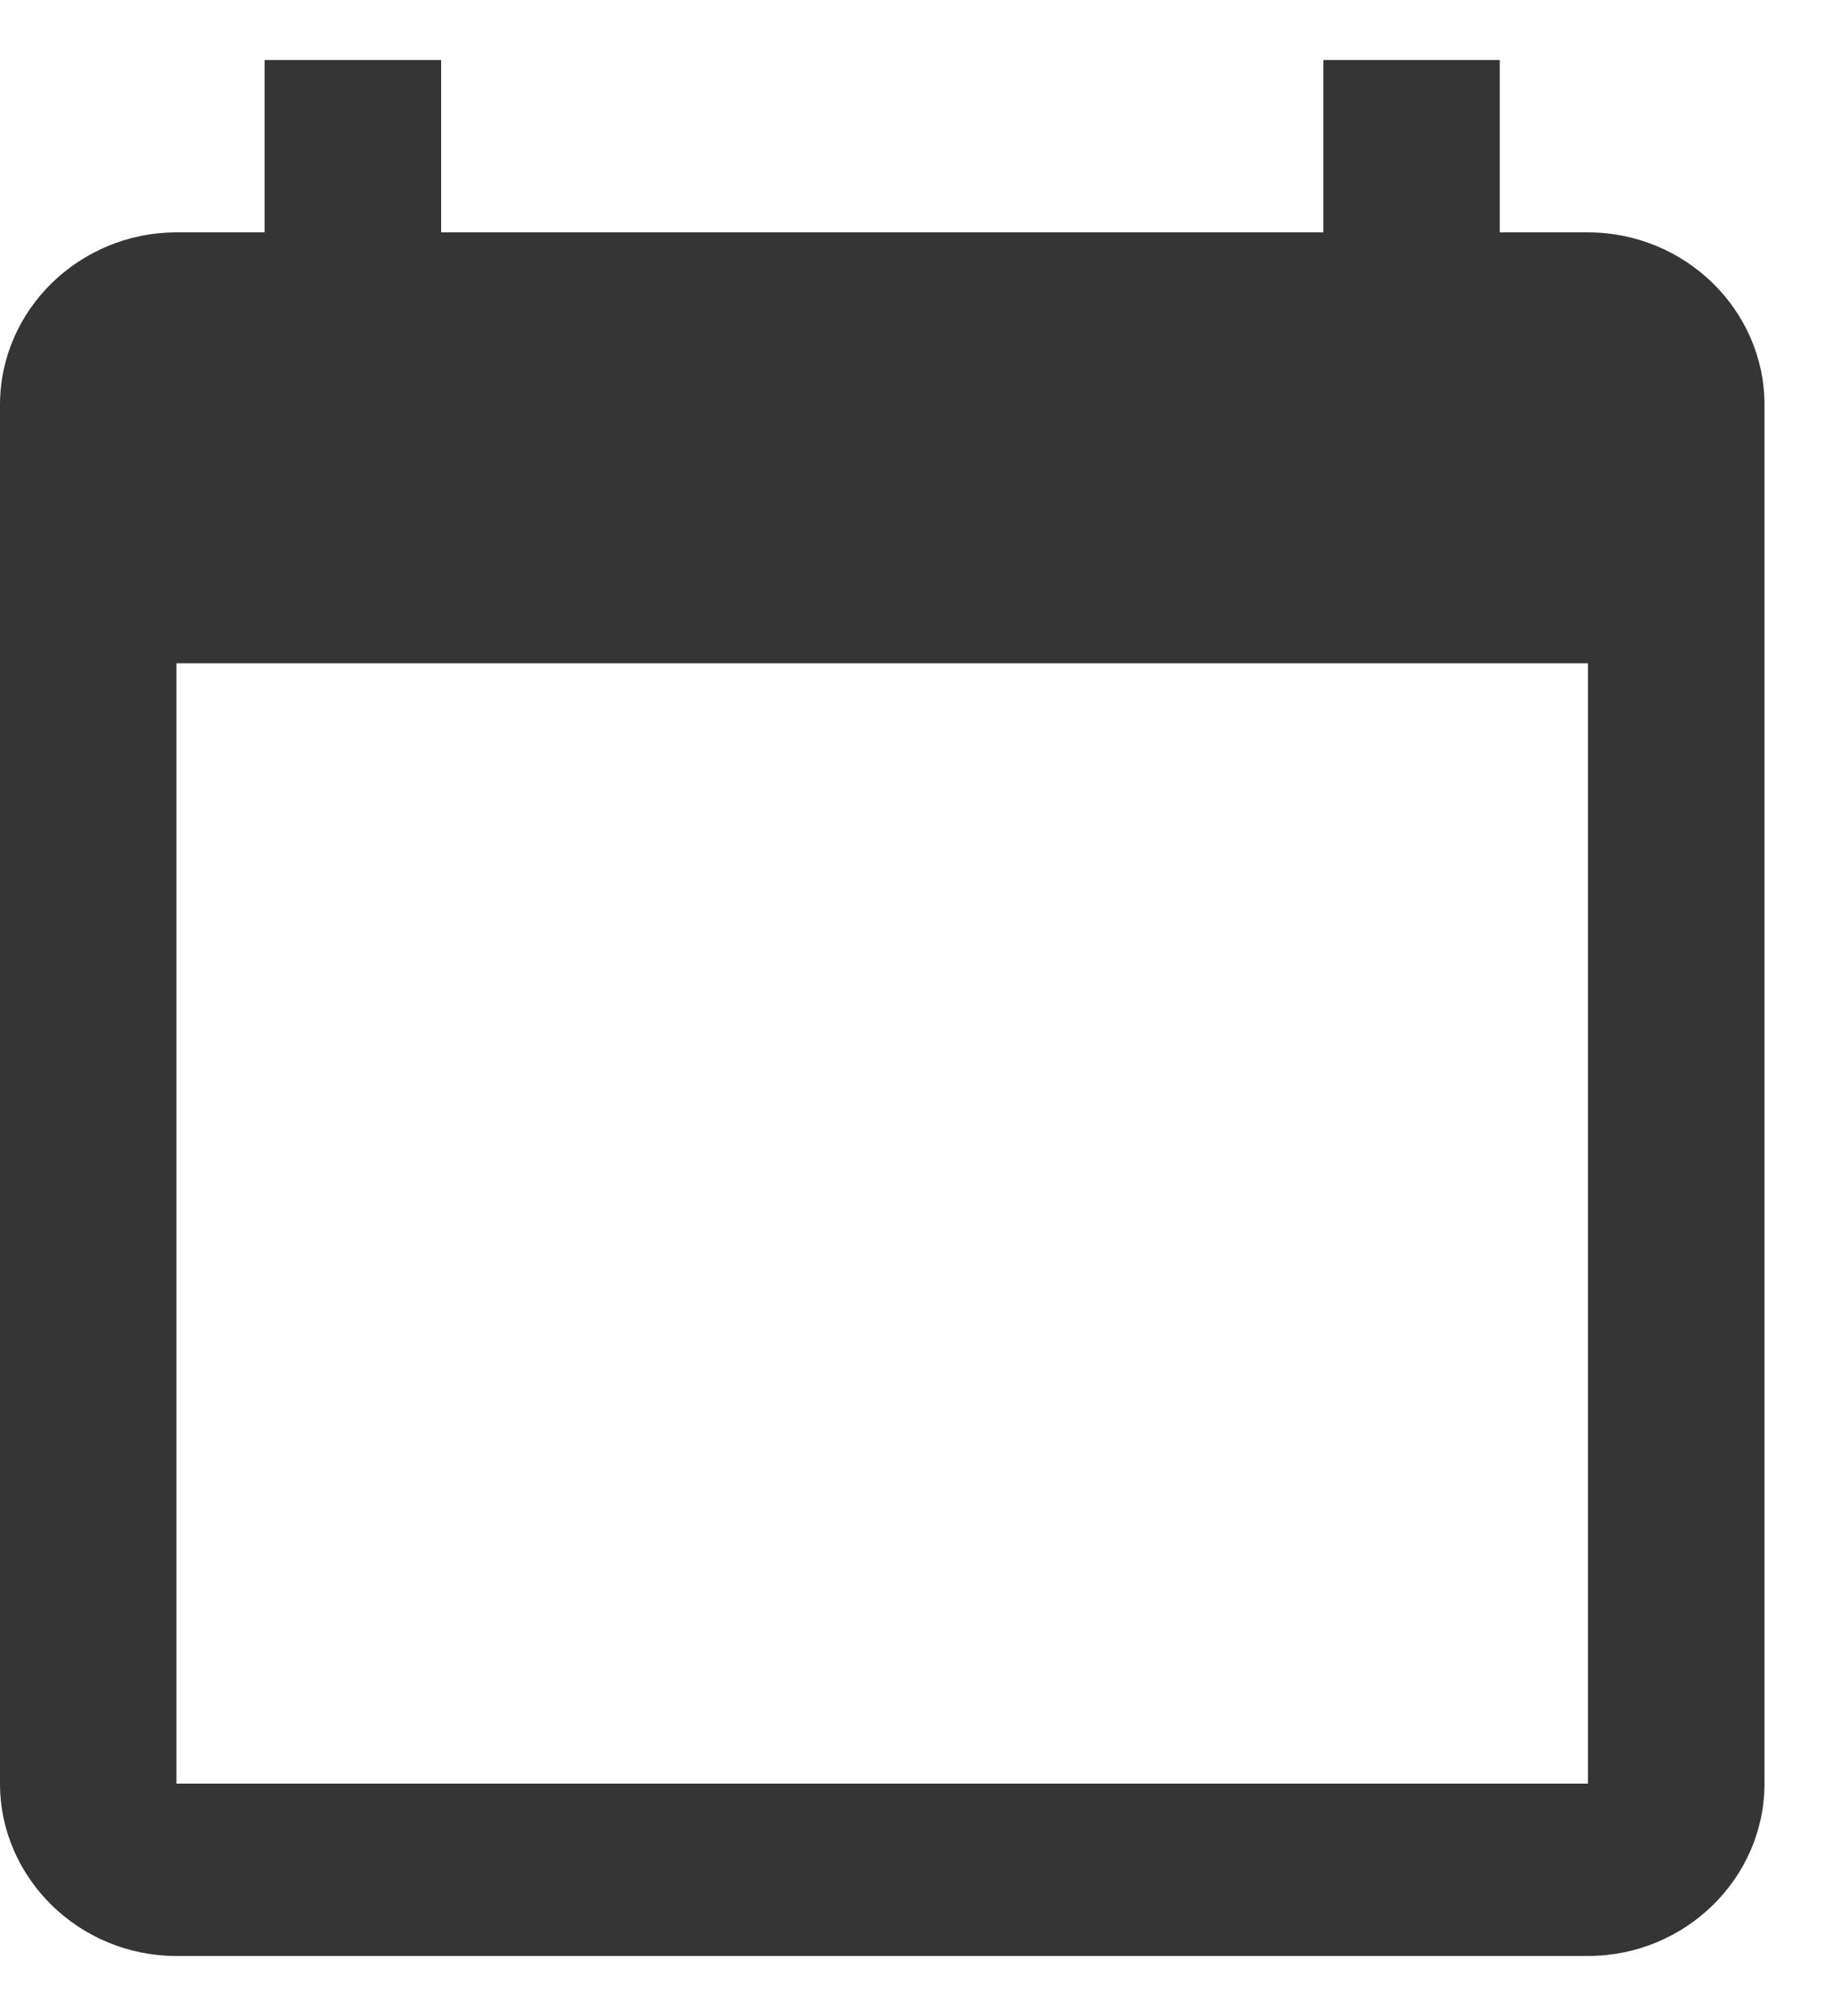 <?xml version="1.0" encoding="UTF-8" standalone="no"?><svg width='20' height='22' viewBox='0 0 20 22' fill='none' xmlns='http://www.w3.org/2000/svg'>
<path d='M17.336 2.536H16.373V0.655H14.447V2.536H4.816V0.655H2.889V2.536H1.926C0.867 2.536 0 3.383 0 4.417V19.464C0 20.498 0.867 21.345 1.926 21.345H17.336C18.396 21.345 19.263 20.498 19.263 19.464V4.417C19.263 3.383 18.396 2.536 17.336 2.536ZM17.336 19.464H1.926V7.238H17.336V19.464Z' fill='#353535'/>
</svg>
